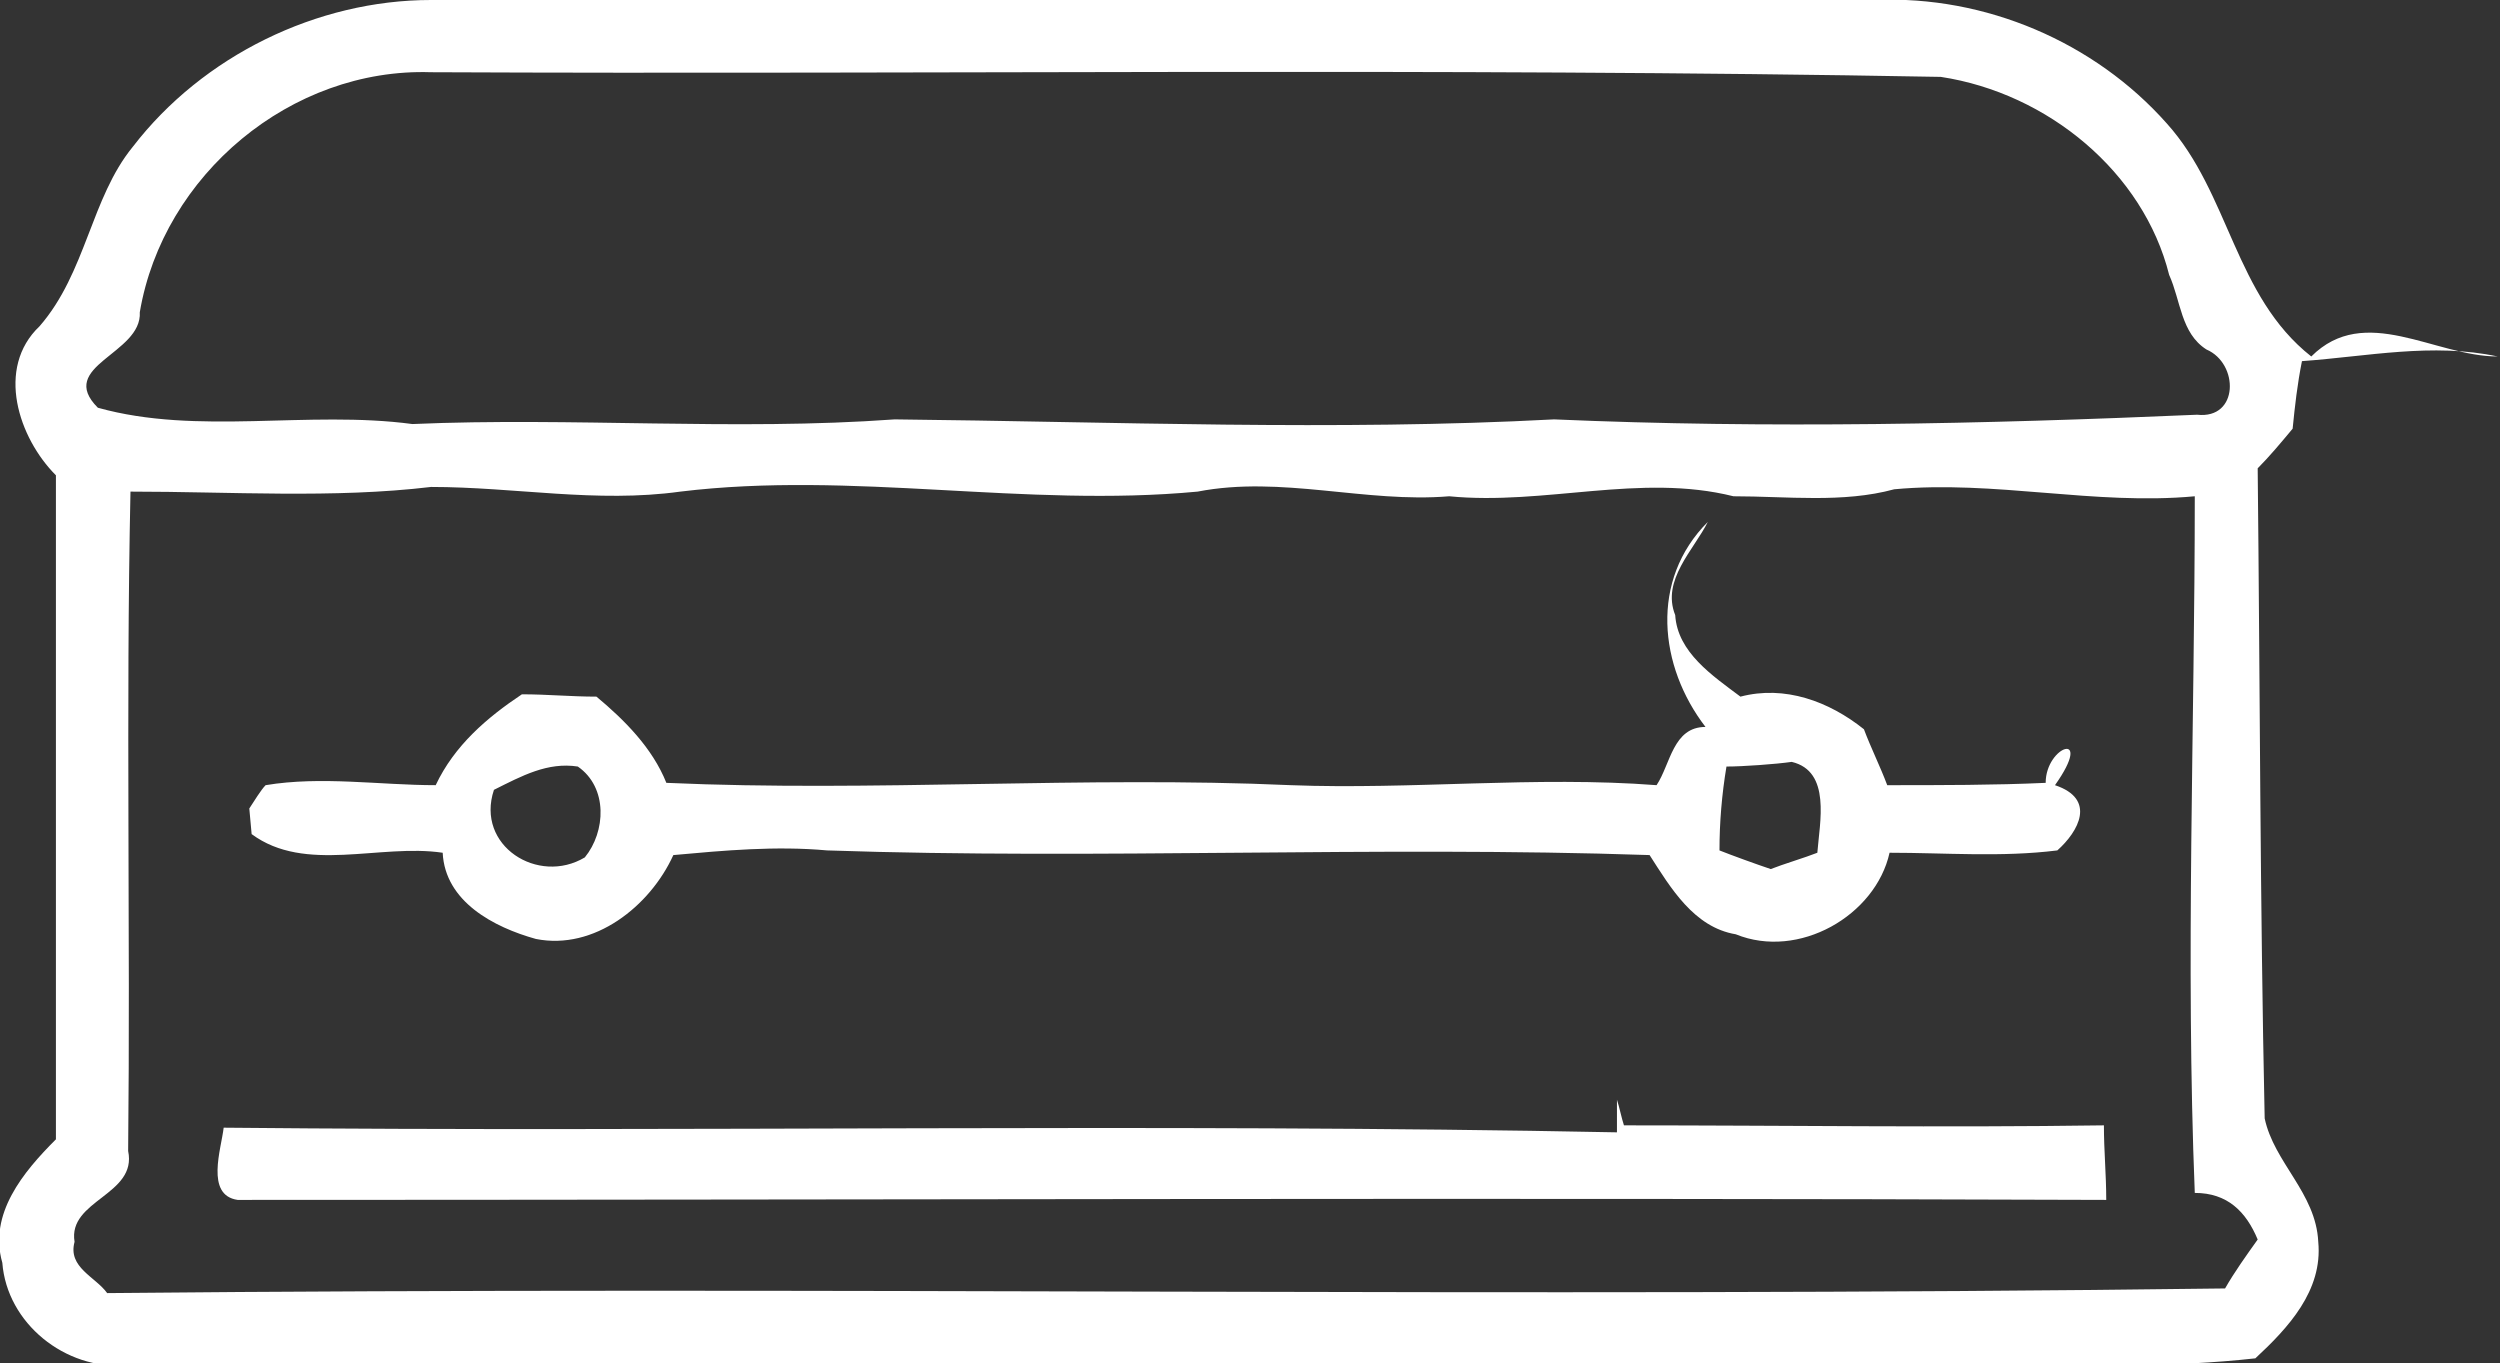 <?xml version="1.0" encoding="utf-8"?>
<!-- Generator: Adobe Illustrator 25.0.1, SVG Export Plug-In . SVG Version: 6.00 Build 0)  -->
<svg version="1.1" id="ritual.fw-Page_x25_202" xmlns="http://www.w3.org/2000/svg" xmlns:xlink="http://www.w3.org/1999/xlink"
	 x="0px" y="0px" viewBox="0 0 107.3 58.5" style="enable-background:new 0 0 107.3 58.5;" xml:space="preserve">
<rect x="0" y="0" width="107.3" height="58.5" fill="#333333" stroke="none"/>
<style type="text/css">
	.st0{fill:none;}
	.st1{fill:#FFFFFF;}
</style>
<path class="st0" d="z"/>
<g>
	<g>
		<path class="st1" d="M5.7,6.3c3-3.9,7.9-6.3,12.8-6.3c20.7,0,41.4,0,62,0c4.7-0.2,9.4,1.8,12.5,5.3c2.7,3,2.9,7.4,6.2,10
			c2.3-2.3,5.3,0,8,0c-2.8-0.6-5.6,0-8.4,0.2c-0.2,1-0.3,1.9-0.4,2.9c-0.5,0.6-1,1.2-1.5,1.7c0.1,9.3,0.1,18.6,0.3,27.9
			c0.4,1.9,2.2,3.2,2.3,5.3c0.2,2.1-1.3,3.7-2.7,5c-3.6,0.4-7.2,0.3-10.9,0.3c-26.8,0-53.7,0-80.5,0c-2.6,0.2-5.1-1.8-5.3-4.4
			c-0.6-2.1,0.9-3.9,2.3-5.3c0-9.5,0-19,0-28.5c-1.6-1.6-2.6-4.6-0.7-6.4C3.7,11.7,3.9,8.5,5.7,6.3z M83.3,3.3
			C61.7,2.9,40.1,3.2,18.5,3.1C12.5,2.9,7,7.5,6,13.4c0.1,1.8-3.6,2.3-1.8,4.1c4.3,1.2,9,0.1,13.5,0.7c6.9-0.3,13.8,0.3,20.7-0.2
			c9.4,0.1,18.9,0.5,28.3,0c9.2,0.4,18.4,0.2,27.6-0.2c1.8,0.2,1.8-2.2,0.4-2.8c-1.1-0.7-1.1-2.1-1.6-3.2C92,7.4,87.9,4,83.3,3.3z
			 M5.6,21.1c-0.2,9.4,0,18.8-0.1,28.3c0.4,1.9-2.6,2.1-2.3,3.9c-0.3,1.1,0.9,1.5,1.4,2.2c30.3-0.3,60.6,0.2,90.9-0.2
			c0.4-0.7,0.9-1.4,1.4-2.1c-0.5-1.2-1.3-2-2.7-2c-0.4-10,0-20,0-29.9c-4.3,0.4-8.6-0.7-12.9-0.3c-2.2,0.6-4.6,0.3-6.9,0.3
			c-4-1-8.1,0.4-12.2,0c-3.6,0.3-7.2-0.9-10.8-0.2c-7.4,0.7-14.8-0.9-22.2,0c-3.6,0.5-7.1-0.2-10.7-0.2C14.3,21.4,9.9,21.1,5.6,21.1
			z"/>
	</g>
	<g>
		<path class="st1" d="M73.2,31.2c-2-2.6-2.4-6.3,0.1-8.8c-0.6,1.2-2,2.5-1.4,4c0.1,1.6,1.6,2.6,2.8,3.5c1.9-0.5,3.8,0.2,5.3,1.4
			c0.3,0.8,0.7,1.6,1,2.4c2.3,0,4.6,0,6.8-0.1c0-1.6,2.1-2.3,0.4,0.1c1.8,0.6,1,2,0.1,2.8c-2.4,0.3-4.8,0.1-7.2,0.1
			c-0.6,2.7-3.9,4.6-6.6,3.5c-1.8-0.3-2.8-2-3.7-3.4c-11.8-0.4-23.6,0.2-35.3-0.2c-2.2-0.2-4.4,0-6.6,0.2c-1,2.2-3.4,4.1-5.9,3.6
			c-1.8-0.5-3.9-1.6-4-3.7c-2.7-0.4-5.9,0.9-8.2-0.8l-0.1-1.1c0.2-0.3,0.5-0.8,0.7-1c2.4-0.4,4.9,0,7.3,0c0.8-1.7,2.2-2.9,3.7-3.9
			c1.1,0,2.1,0.1,3.2,0.1c1.2,1,2.4,2.2,3,3.7c8.9,0.4,17.9-0.3,26.8,0.1c5.2,0.2,10.5-0.4,15.7,0C71.7,32.8,71.8,31.2,73.2,31.2z
			 M21.2,33.9c-0.8,2.4,1.9,4.1,3.9,2.9c0.9-1.1,1-3-0.3-3.9C23.5,32.7,22.4,33.3,21.2,33.9z M74.1,32.9c-0.2,1.2-0.3,2.4-0.3,3.6
			c0.5,0.2,1.6,0.6,2.2,0.8c0.5-0.2,1.5-0.5,2-0.7c0.1-1.3,0.6-3.5-1.1-3.9C76.2,32.8,74.8,32.9,74.1,32.9z"/>
	</g>
	<path class="st1" d="M69.4,47.2c0.1,0.3,0.2,0.8,0.3,1.1c6.8,0,13.7,0.1,20.6,0c0,1.1,0.1,2.1,0.1,3.2c-26.7-0.1-53.5,0-80.2,0
		c-1.4-0.2-0.7-2.2-0.6-3.1c19.9,0.2,39.9-0.2,59.8,0.2L69.4,47.2z"/>
</g>
<path class="st0" d="z"/>
</svg>
